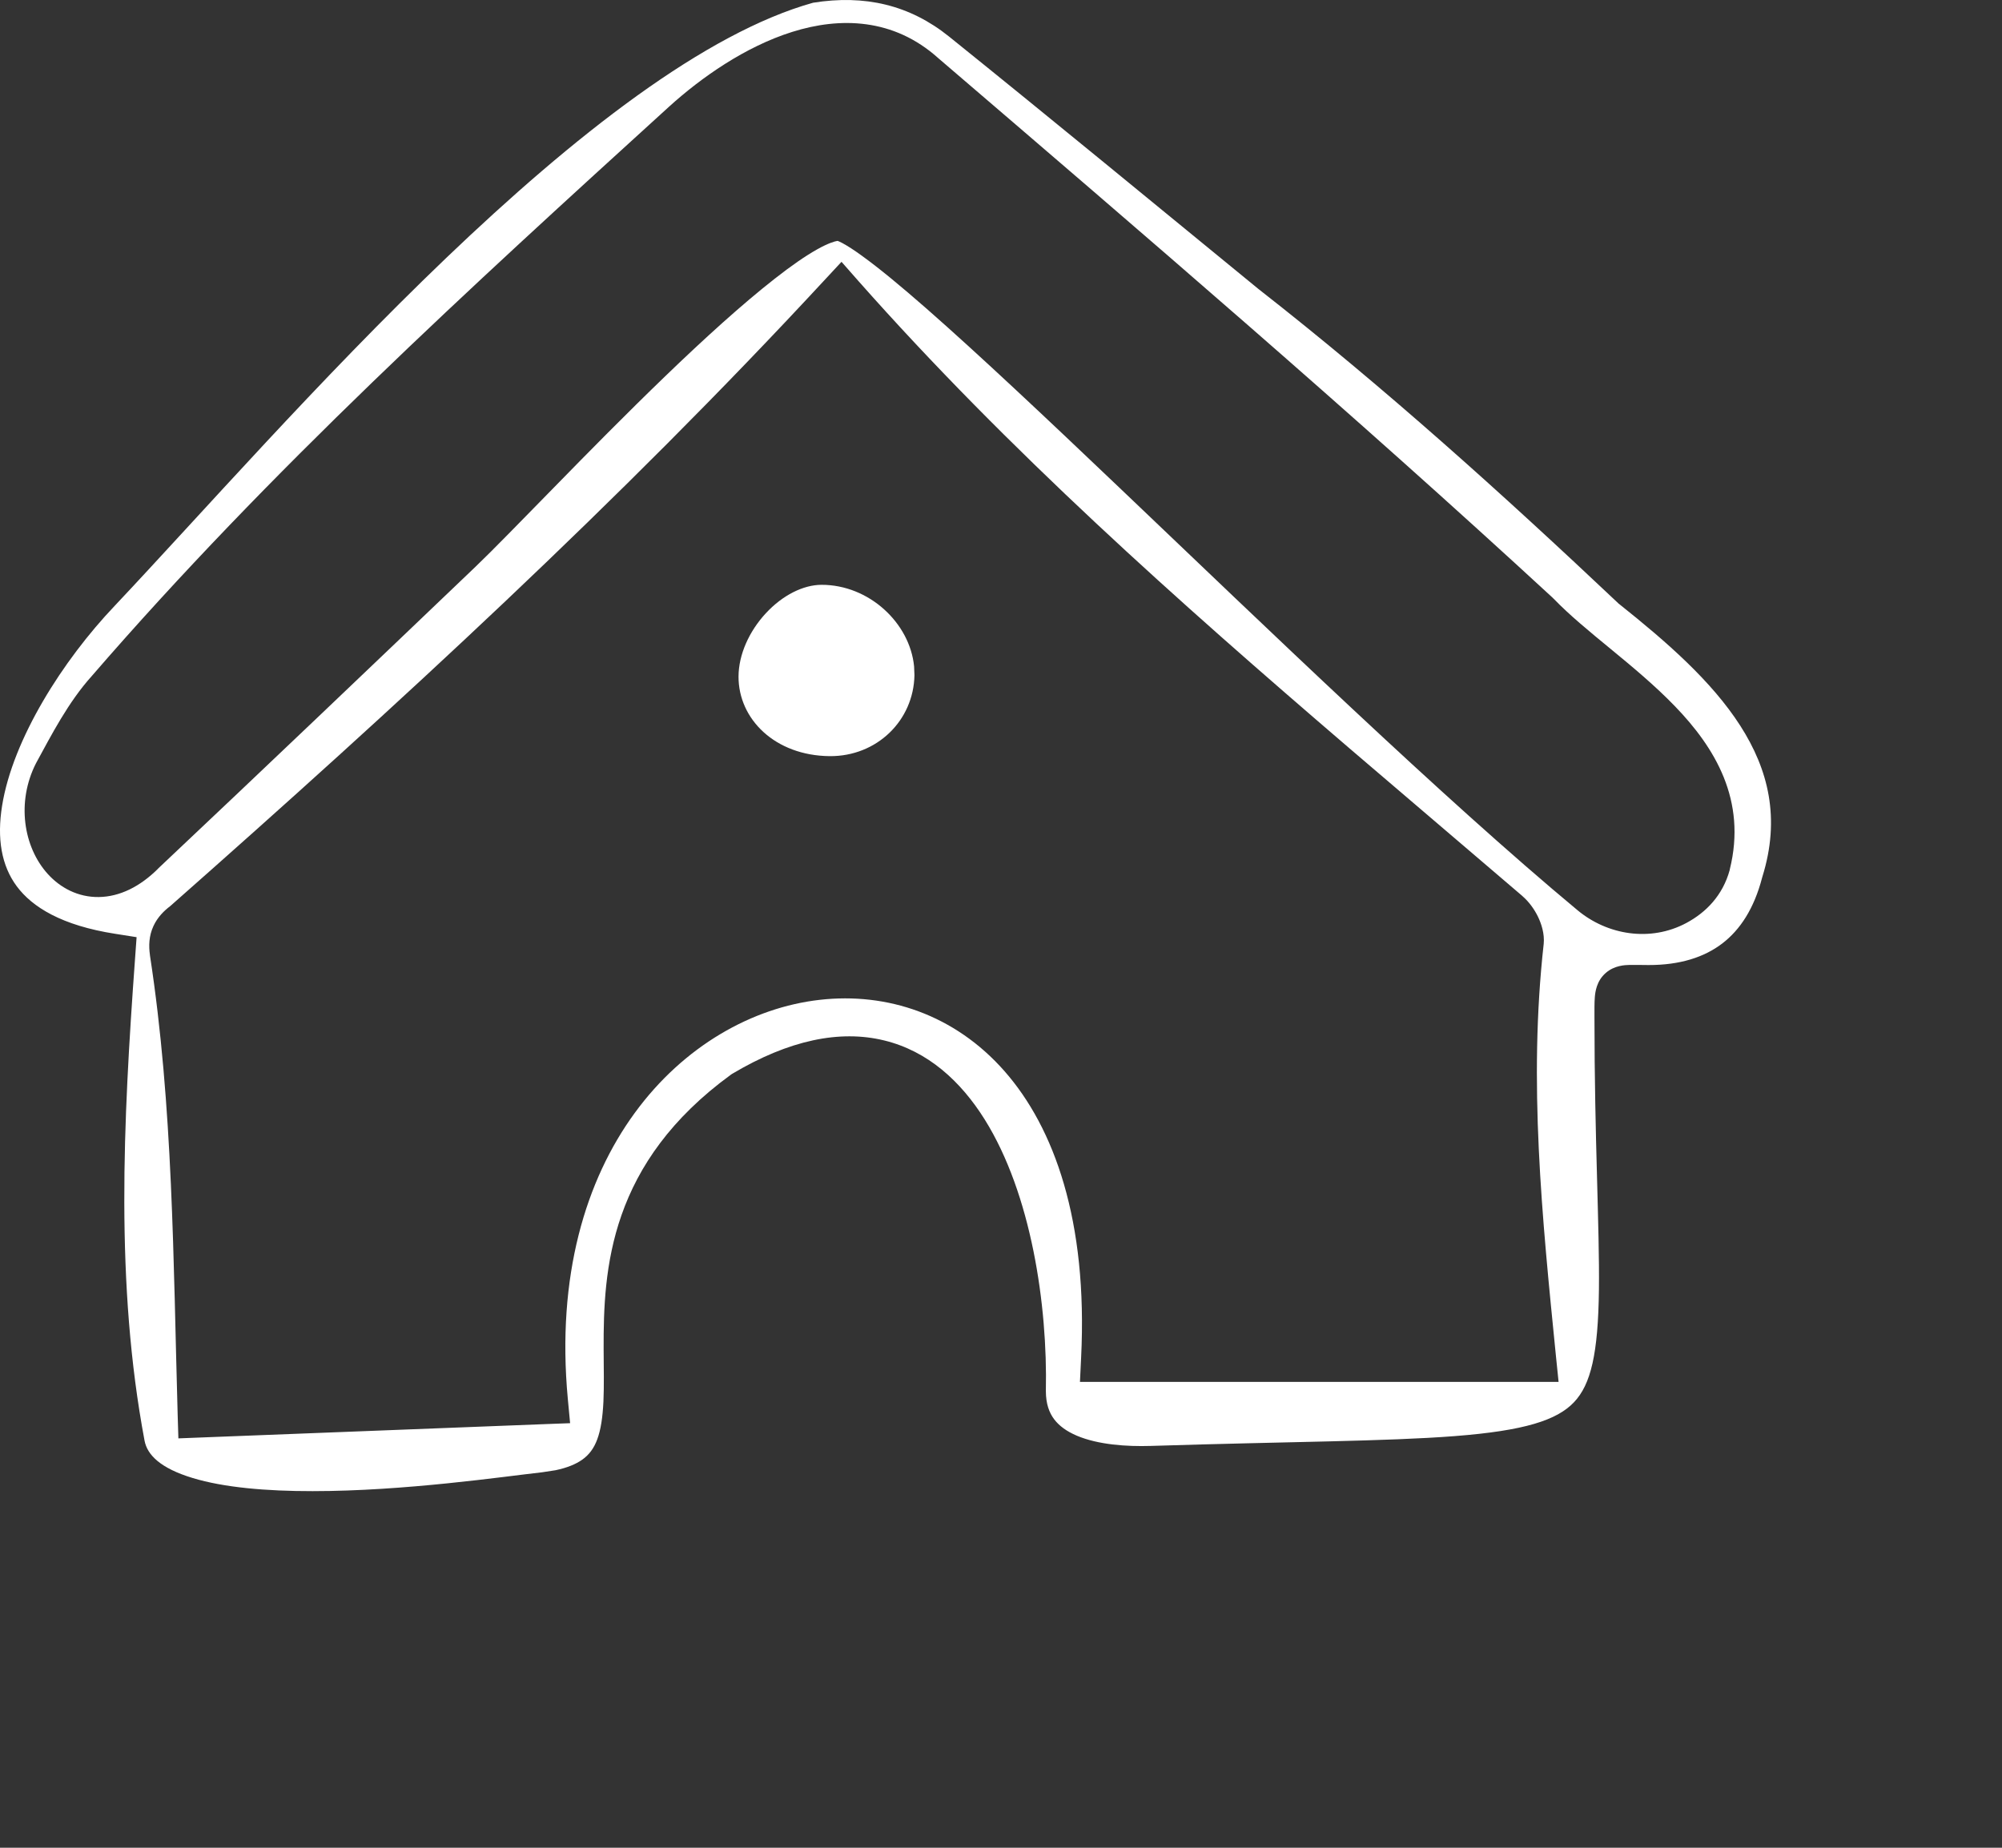<?xml version="1.0" encoding="UTF-8"?> <svg xmlns="http://www.w3.org/2000/svg" width="39" height="36" viewBox="0 0 39 36" fill="none"><rect x="0" y="0" width="39" height="36" fill="#333333" stroke="none"/><path d="M16.003 11.394C16.928 11.392 17.724 12.136 17.807 12.983L17.814 13.154C17.798 14.041 17.079 14.74 16.162 14.732C15.096 14.722 14.383 14.008 14.387 13.179C14.389 12.756 14.591 12.303 14.917 11.95C15.246 11.594 15.65 11.395 16.003 11.394Z" fill="white"></path><path fill-rule="evenodd" clip-rule="evenodd" d="M15.84 0.053C16.845 -0.108 17.721 0.095 18.489 0.713C20.51 2.34 22.511 3.99 24.522 5.636L24.53 5.642C26.965 7.547 29.261 9.616 31.519 11.748L31.532 11.761L31.547 11.772C32.461 12.501 33.341 13.265 33.902 14.14C34.449 14.994 34.687 15.942 34.332 17.082L34.329 17.092L34.326 17.103C34.17 17.702 33.899 18.116 33.549 18.383C33.199 18.65 32.728 18.803 32.114 18.802C31.989 18.802 31.833 18.797 31.741 18.8C31.659 18.802 31.45 18.808 31.282 18.955C31.1 19.112 31.076 19.33 31.068 19.427C31.059 19.536 31.061 19.683 31.061 19.829C31.061 21.013 31.086 22.034 31.11 22.91C31.133 23.79 31.155 24.515 31.148 25.124C31.133 26.377 30.991 26.974 30.662 27.32C30.329 27.67 29.7 27.875 28.336 27.98C26.996 28.084 25.119 28.086 22.42 28.171C21.943 28.186 21.393 28.147 20.98 27.973C20.779 27.888 20.632 27.78 20.535 27.651C20.442 27.527 20.374 27.356 20.374 27.101C20.409 25.427 20.091 23.263 19.182 21.81C18.72 21.072 18.08 20.478 17.22 20.27C16.359 20.061 15.373 20.262 14.269 20.918L14.251 20.929L14.233 20.942C13.07 21.791 12.439 22.729 12.108 23.672C11.781 24.603 11.757 25.512 11.759 26.275C11.761 26.666 11.769 27 11.755 27.309C11.74 27.616 11.704 27.855 11.635 28.042C11.57 28.218 11.476 28.347 11.332 28.446C11.218 28.524 11.056 28.596 10.82 28.645L10.558 28.685C9.804 28.769 7.884 29.052 6.091 29.052C5.192 29.053 4.365 28.982 3.752 28.796C3.122 28.605 2.868 28.344 2.816 28.069C2.243 25.017 2.399 21.869 2.631 18.675L2.661 18.259L2.248 18.194C1.203 18.032 0.628 17.673 0.327 17.268C0.027 16.865 -0.062 16.334 0.041 15.697C0.25 14.397 1.227 12.863 2.23 11.808L2.231 11.807C3.906 10.03 6.222 7.39 8.695 5.023C9.929 3.843 11.191 2.741 12.416 1.861C13.637 0.984 14.798 0.344 15.84 0.053ZM16.051 5.469C12.065 9.775 7.725 13.763 3.318 17.652C3.193 17.747 3.068 17.871 2.989 18.043C2.901 18.233 2.895 18.427 2.921 18.607L2.921 18.612C3.373 21.559 3.375 24.545 3.461 27.566L3.475 28.024L3.933 28.006C6.185 27.919 8.394 27.834 10.627 27.746L11.106 27.728L11.061 27.251C10.617 22.468 13.347 19.778 15.968 19.48C17.284 19.33 18.601 19.77 19.567 20.868C20.537 21.971 21.192 23.786 21.061 26.448L21.038 26.924H30.362L30.311 26.425C30.037 23.692 29.773 21.078 30.071 18.399L30.072 18.394C30.092 18.188 30.025 17.993 29.959 17.857C29.889 17.714 29.785 17.569 29.66 17.461L29.659 17.459L26.292 14.583C22.934 11.702 19.641 8.773 16.724 5.477L16.393 5.101L16.051 5.469ZM18.277 1.132C17.406 0.35 16.363 0.329 15.434 0.621C14.515 0.909 13.656 1.514 13.034 2.078C9.155 5.609 5.252 9.165 1.788 13.171C1.326 13.684 0.999 14.326 0.707 14.86L0.704 14.867L0.7 14.873C0.318 15.626 0.456 16.503 0.93 17.027C1.174 17.297 1.521 17.484 1.929 17.477C2.335 17.47 2.728 17.274 3.079 16.925L3.078 16.924C5.148 14.973 7.206 13.008 9.262 11.043C9.601 10.719 10.155 10.147 10.803 9.486C11.454 8.819 12.209 8.053 12.962 7.327C13.717 6.599 14.463 5.922 15.095 5.428C15.411 5.18 15.689 4.987 15.919 4.858C16.133 4.738 16.26 4.701 16.316 4.693C16.331 4.698 16.361 4.71 16.41 4.736C16.507 4.788 16.637 4.871 16.8 4.99C17.126 5.226 17.55 5.575 18.055 6.018C19.064 6.903 20.367 8.13 21.807 9.502C24.678 12.236 28.091 15.538 30.731 17.734C31.312 18.218 32.15 18.358 32.852 17.982C33.238 17.775 33.559 17.444 33.695 16.953L33.697 16.94C34.032 15.591 33.407 14.565 32.627 13.758C32.239 13.356 31.794 12.987 31.381 12.647C30.959 12.3 30.575 11.985 30.268 11.667L30.258 11.658L30.249 11.648C26.34 8.043 22.304 4.584 18.277 1.132Z" fill="white"></path></svg> 